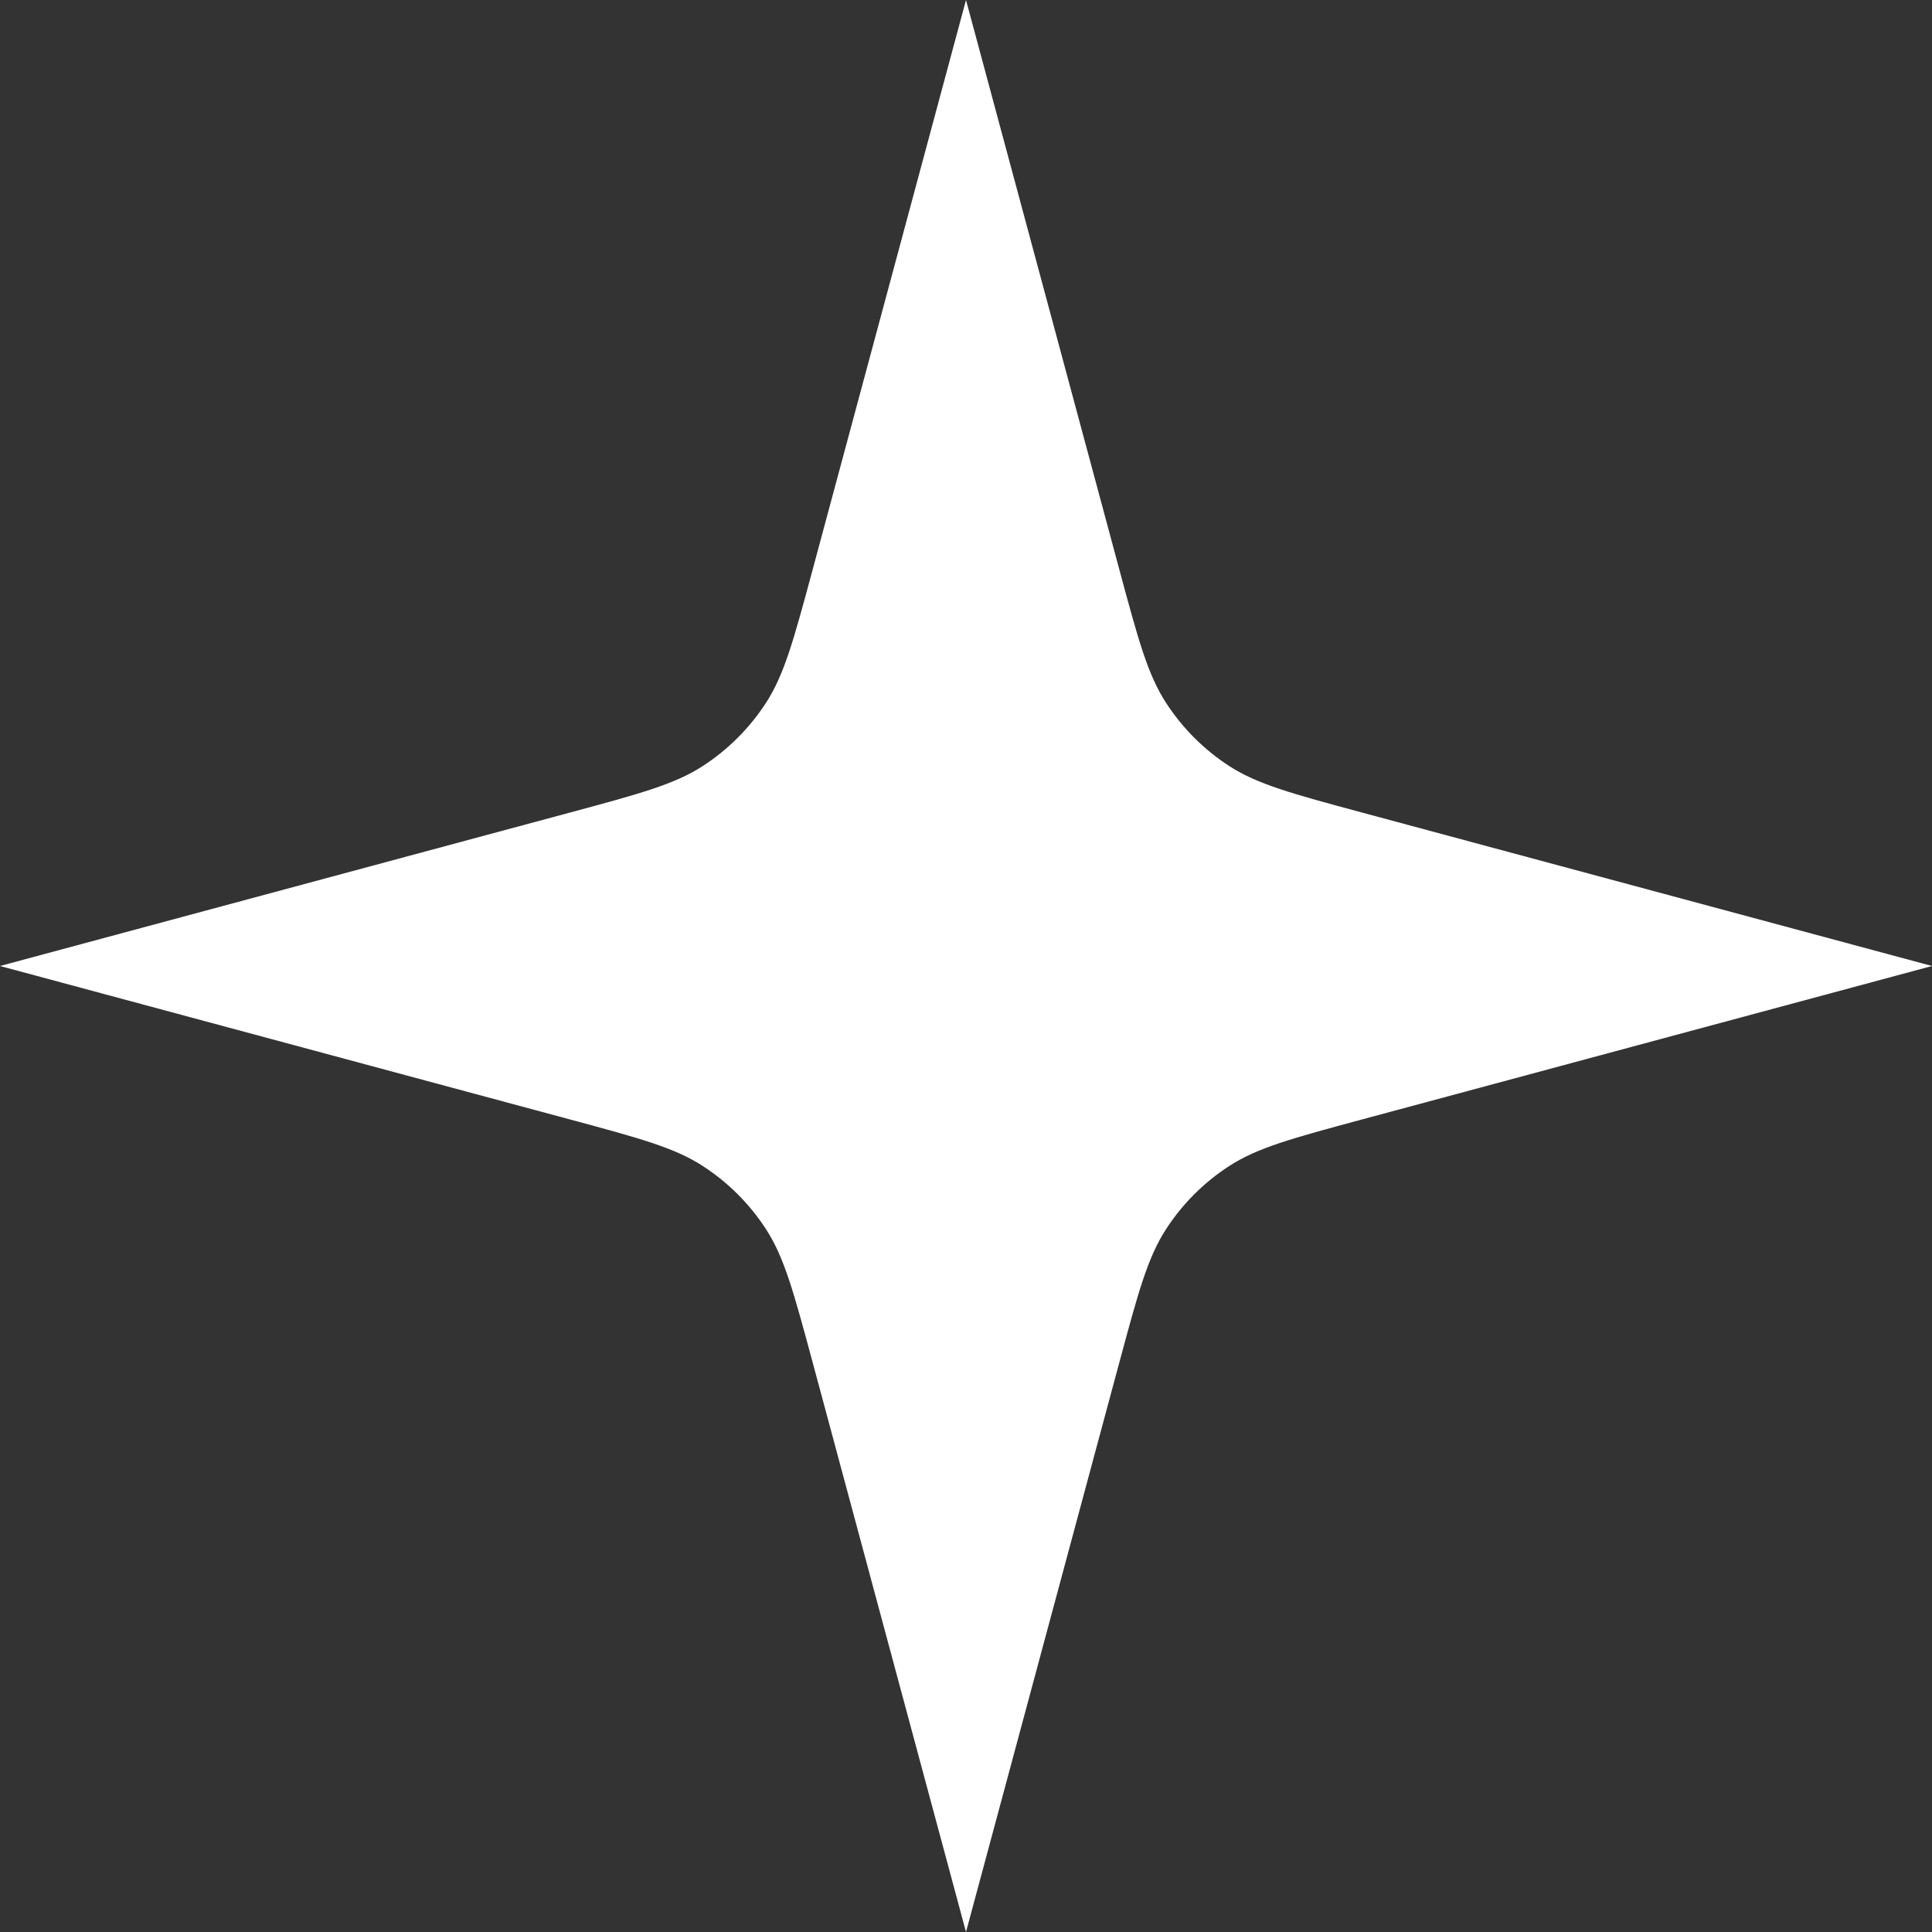 <?xml version="1.0" encoding="UTF-8"?> <svg xmlns="http://www.w3.org/2000/svg" width="38" height="38" viewBox="0 0 38 38" fill="none"><rect x="0" y="0" width="38" height="38" fill="#333333" stroke="none"/><path d="M19 0L22.019 11.214C22.388 12.582 22.572 13.266 22.936 13.826C23.257 14.321 23.679 14.743 24.174 15.065C24.734 15.428 25.418 15.612 26.786 15.981L38 19L26.786 22.019C25.418 22.388 24.734 22.572 24.174 22.936C23.679 23.257 23.257 23.679 22.936 24.174C22.572 24.734 22.388 25.418 22.019 26.786L19 38L15.981 26.786C15.612 25.418 15.428 24.734 15.065 24.174C14.743 23.679 14.321 23.257 13.826 22.936C13.266 22.572 12.582 22.388 11.214 22.019L0 19L11.214 15.981C12.582 15.612 13.266 15.428 13.826 15.065C14.321 14.743 14.743 14.321 15.065 13.826C15.428 13.266 15.612 12.582 15.981 11.214L19 0Z" fill="white"></path></svg> 